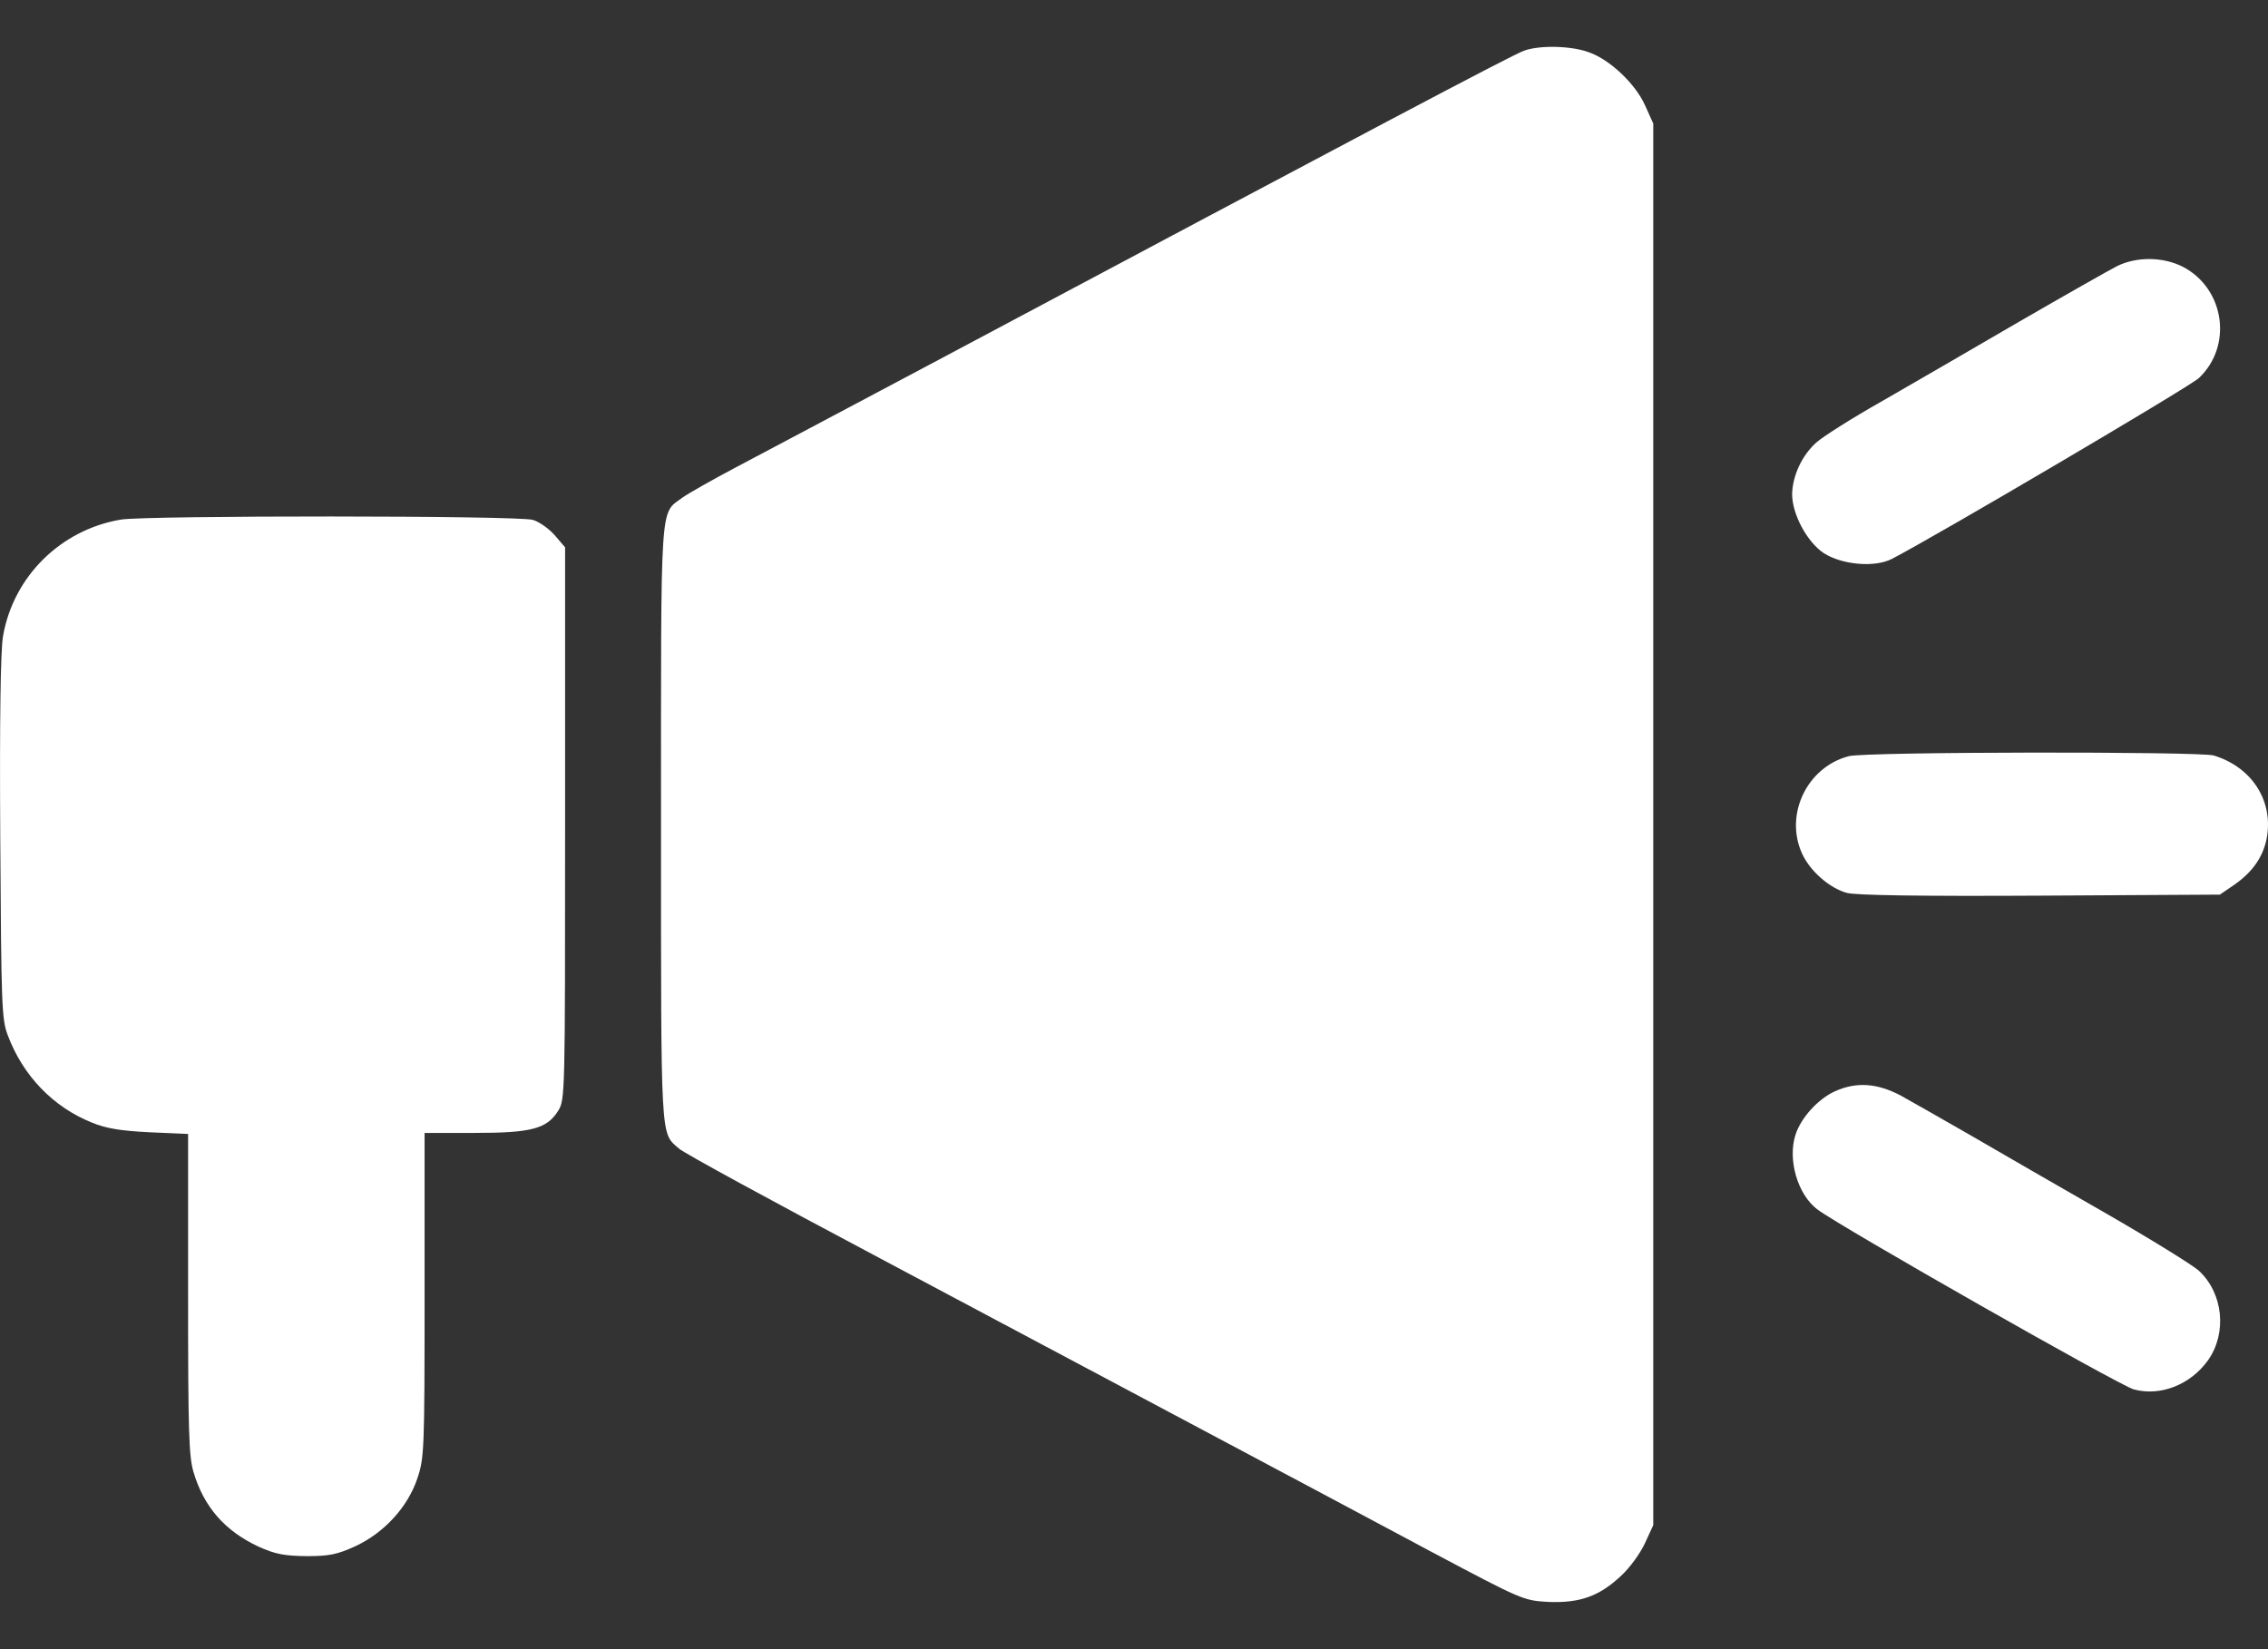 <svg xmlns="http://www.w3.org/2000/svg" width="44" height="32" viewBox="0 0 44 32" fill="none"><rect x="0" y="0" width="44" height="32" fill="#333333" stroke="none"/><path d="M30.824 1.014C31.23 1.154 31.728 1.626 31.915 2.045L32.074 2.397V15.995V29.593L31.915 29.939C31.828 30.132 31.622 30.418 31.449 30.577C31.024 30.976 30.645 31.109 30.033 31.083C29.554 31.056 29.527 31.043 27.785 30.119C25.272 28.775 21.415 26.727 17.08 24.42C15.012 23.323 13.25 22.365 13.17 22.285C12.811 21.966 12.824 22.232 12.824 15.995C12.824 9.618 12.798 9.984 13.236 9.658C13.356 9.572 13.815 9.313 14.254 9.08C14.693 8.847 16.415 7.936 18.077 7.052C26.509 2.563 29.368 1.047 29.574 0.981C29.88 0.874 30.485 0.888 30.824 1.014Z" fill="white"></path><path d="M42.355 5.18C43.16 5.606 43.319 6.709 42.661 7.334C42.488 7.501 37.561 10.4 36.703 10.845C36.364 11.018 35.732 10.958 35.38 10.732C35.054 10.513 34.768 9.974 34.768 9.589C34.775 9.229 34.961 8.831 35.24 8.584C35.367 8.471 35.932 8.112 36.497 7.793C37.062 7.467 38.259 6.776 39.157 6.251C40.054 5.732 40.912 5.246 41.065 5.167C41.451 4.974 41.969 4.981 42.355 5.18Z" fill="white"></path><path d="M10.338 10.088C10.457 10.121 10.644 10.254 10.757 10.38L10.963 10.62V15.979C10.963 21.239 10.963 21.338 10.83 21.551C10.611 21.904 10.311 21.983 9.201 21.983H8.237V25.128C8.237 28.147 8.23 28.294 8.097 28.686C7.911 29.244 7.452 29.743 6.893 30.003C6.541 30.162 6.395 30.195 5.943 30.195C5.504 30.189 5.338 30.155 5.012 30.009C4.36 29.703 3.954 29.238 3.755 28.566C3.662 28.26 3.649 27.742 3.649 25.108V22.003L2.897 21.97C2.352 21.943 2.059 21.897 1.787 21.784C1.035 21.485 0.444 20.873 0.151 20.088C0.031 19.782 0.025 19.483 0.005 16.265C-0.009 13.931 0.011 12.634 0.058 12.348C0.257 11.185 1.182 10.274 2.352 10.081C2.857 10.001 10.052 10.001 10.338 10.088Z" fill="white"></path><path d="M42.946 14.659C43.671 14.879 44.09 15.51 43.984 16.215C43.924 16.594 43.724 16.9 43.359 17.159L43.066 17.359L39.582 17.379C37.241 17.392 36.004 17.372 35.831 17.326C35.492 17.233 35.113 16.9 34.96 16.561C34.615 15.803 35.06 14.879 35.871 14.672C36.197 14.586 42.674 14.579 42.946 14.659Z" fill="white"></path><path d="M36.87 21.255C37.082 21.374 37.707 21.727 38.259 22.046C38.804 22.365 39.975 23.037 40.853 23.542C41.73 24.047 42.548 24.553 42.661 24.659C43.133 25.098 43.206 25.863 42.841 26.388C42.502 26.867 41.916 27.099 41.398 26.96C41.132 26.893 35.699 23.801 35.26 23.469C34.875 23.183 34.675 22.498 34.835 22.013C34.941 21.687 35.274 21.321 35.599 21.175C36.012 20.989 36.411 21.015 36.87 21.255Z" fill="white"></path></svg>